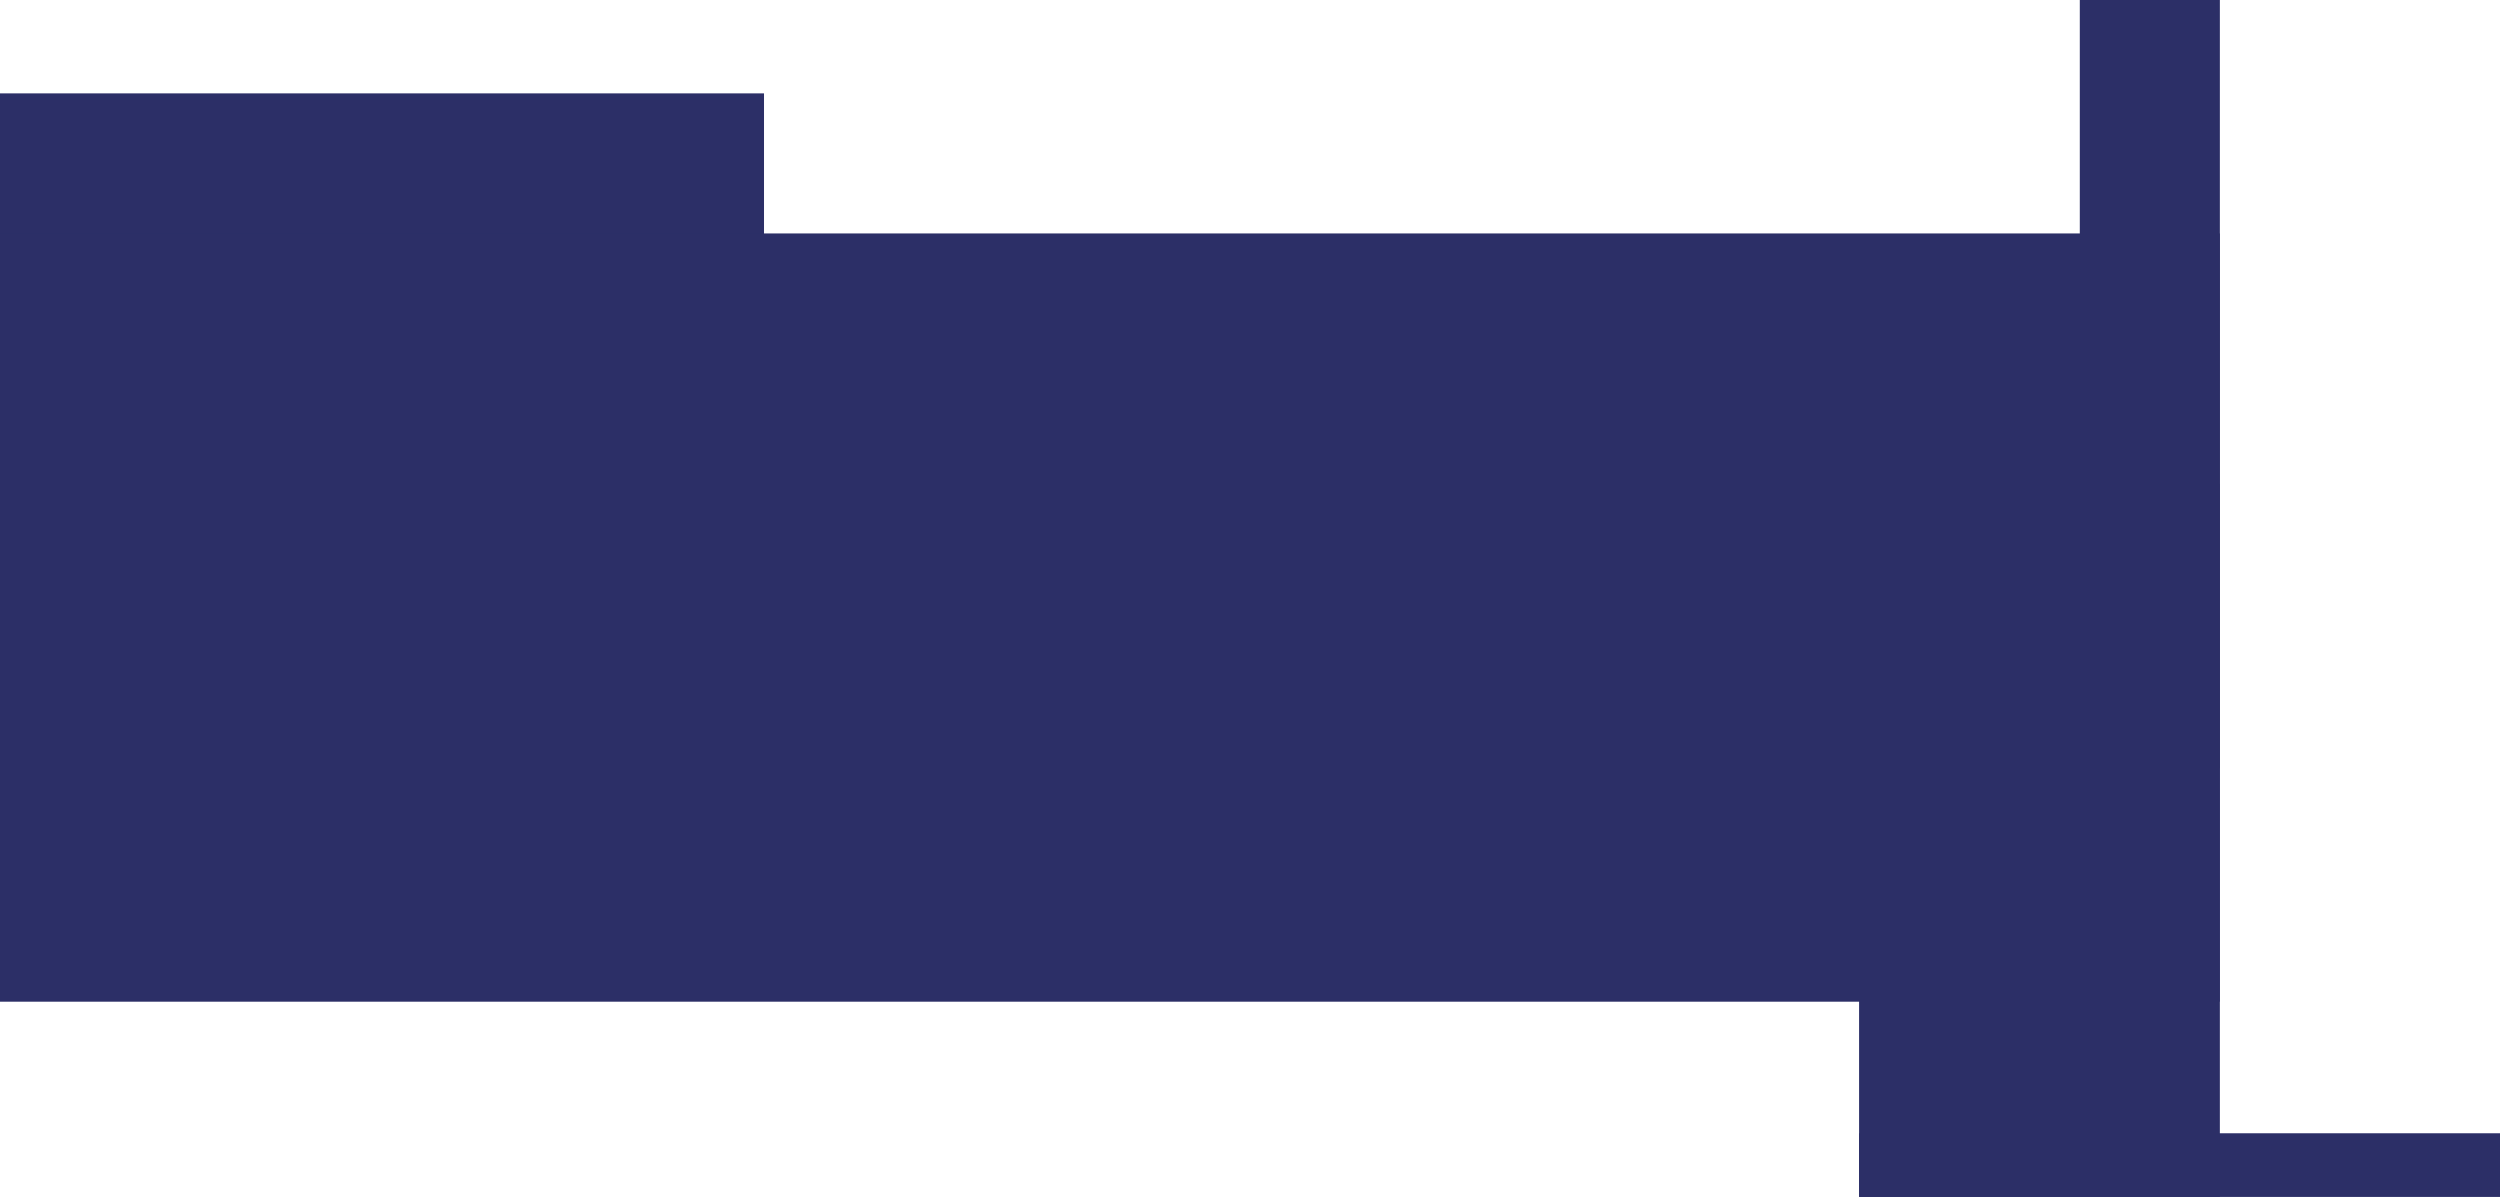 <?xml version="1.0" encoding="UTF-8"?> <svg xmlns="http://www.w3.org/2000/svg" width="589" height="282" viewBox="0 0 589 282" fill="none"> <rect y="22" width="180" height="168" fill="#2C2F67"></rect> <rect y="55" width="523" height="181" fill="#2C2F67"></rect> <rect x="490" width="33" height="181" fill="#2C2F67"></rect> <rect x="438" y="114" width="85" height="168" fill="#2C2F67"></rect> <rect x="438" y="267" width="151" height="15" fill="#2C2F67"></rect> </svg> 
